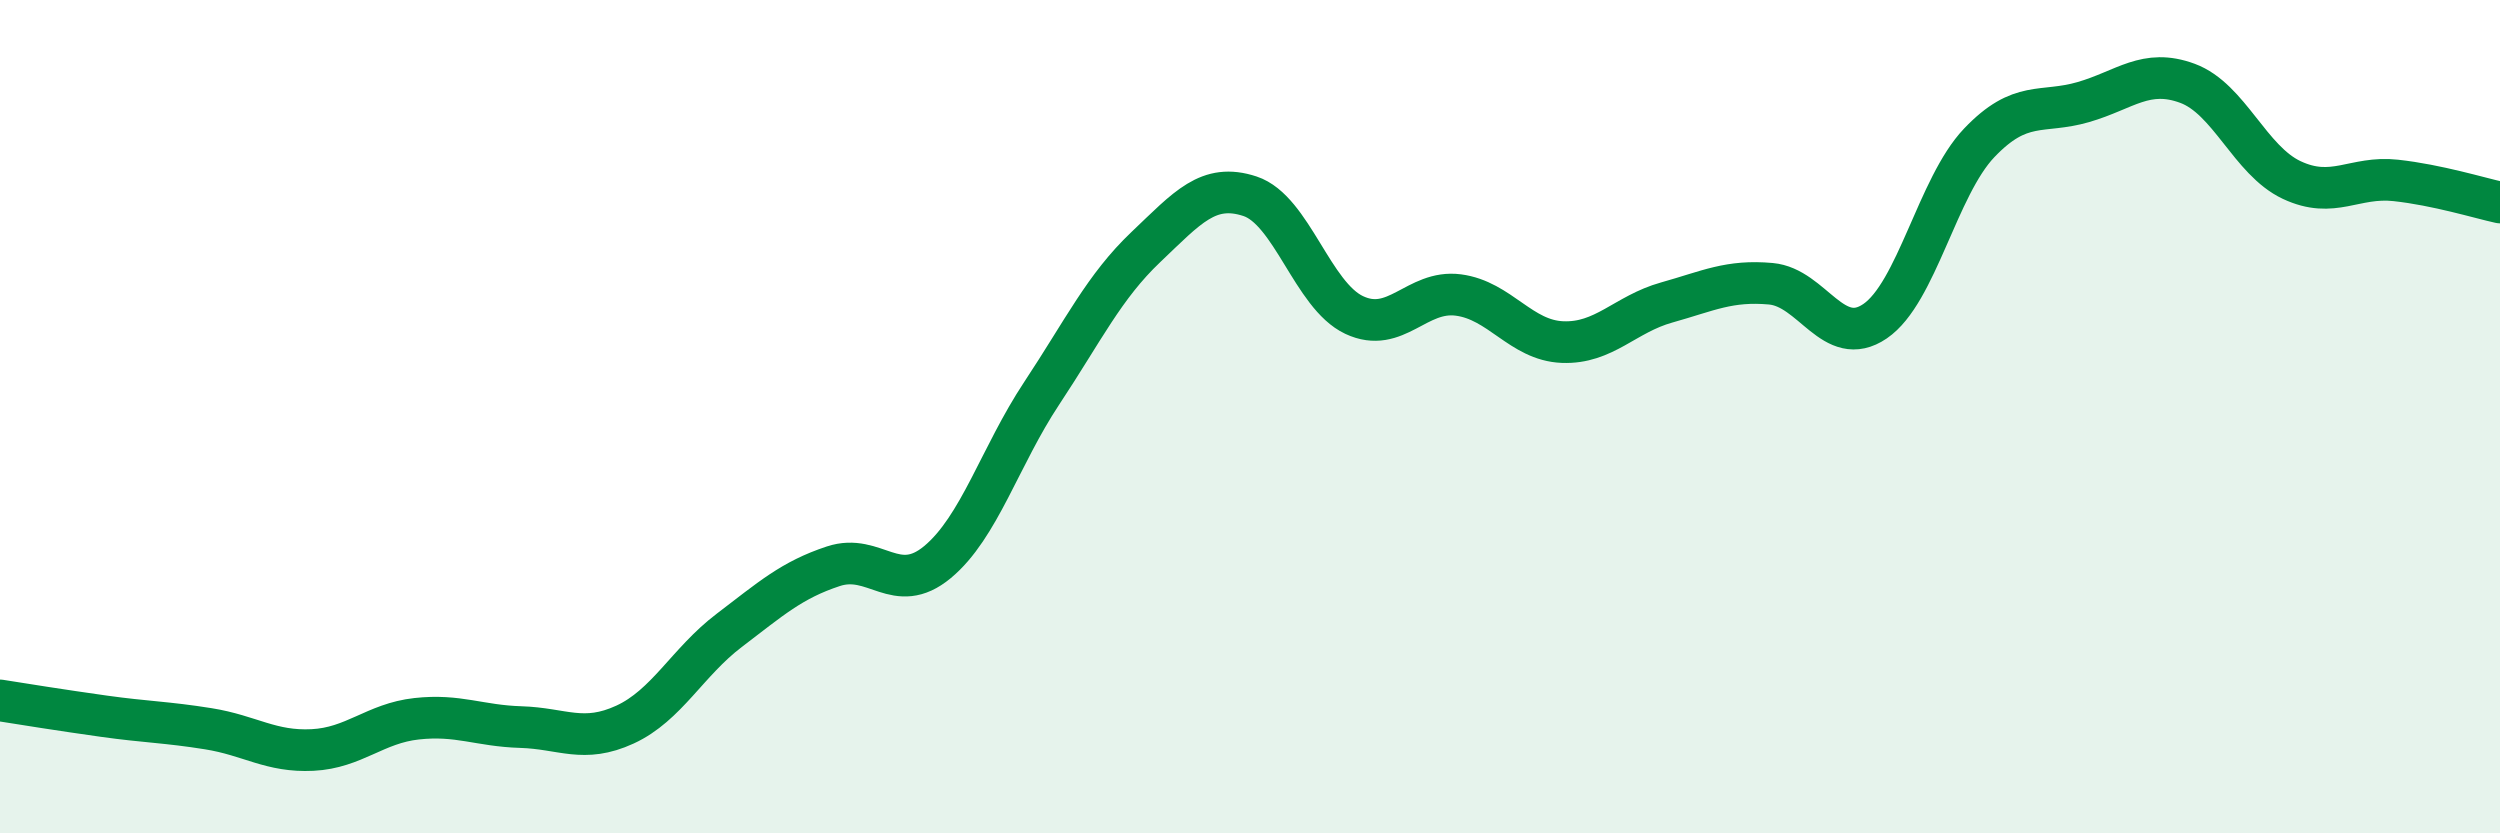 
    <svg width="60" height="20" viewBox="0 0 60 20" xmlns="http://www.w3.org/2000/svg">
      <path
        d="M 0,16.81 C 0.5,16.89 1.5,17.05 2.5,17.19 C 3.5,17.33 4,17.33 5,17.49 C 6,17.65 6.5,18.05 7.5,18 C 8.5,17.95 9,17.36 10,17.25 C 11,17.14 11.5,17.42 12.5,17.45 C 13.5,17.48 14,17.85 15,17.39 C 16,16.93 16.5,15.89 17.5,15.13 C 18.5,14.37 19,13.92 20,13.59 C 21,13.26 21.5,14.32 22.5,13.49 C 23.5,12.66 24,10.95 25,9.44 C 26,7.93 26.5,6.88 27.5,5.93 C 28.5,4.98 29,4.38 30,4.71 C 31,5.04 31.5,7.09 32.5,7.56 C 33.5,8.03 34,6.95 35,7.08 C 36,7.21 36.5,8.17 37.5,8.21 C 38.5,8.25 39,7.54 40,7.26 C 41,6.98 41.5,6.72 42.5,6.81 C 43.5,6.9 44,8.39 45,7.71 C 46,7.03 46.5,4.48 47.5,3.43 C 48.5,2.38 49,2.74 50,2.45 C 51,2.16 51.5,1.63 52.5,2 C 53.5,2.37 54,3.85 55,4.32 C 56,4.79 56.5,4.22 57.5,4.33 C 58.5,4.44 59.5,4.75 60,4.86L60 20L0 20Z"
        fill="#008740"
        opacity="0.1"
        stroke-linecap="round"
        stroke-linejoin="round"
      />
      <path
        d="M 0,16.81 C 0.5,16.89 1.5,17.05 2.5,17.19 C 3.5,17.33 4,17.33 5,17.49 C 6,17.65 6.5,18.05 7.5,18 C 8.5,17.95 9,17.36 10,17.25 C 11,17.14 11.5,17.42 12.5,17.45 C 13.5,17.48 14,17.85 15,17.39 C 16,16.93 16.5,15.89 17.5,15.13 C 18.5,14.37 19,13.92 20,13.59 C 21,13.26 21.5,14.32 22.5,13.49 C 23.5,12.66 24,10.95 25,9.44 C 26,7.93 26.5,6.88 27.5,5.93 C 28.5,4.98 29,4.38 30,4.71 C 31,5.04 31.5,7.09 32.5,7.56 C 33.5,8.03 34,6.95 35,7.08 C 36,7.21 36.5,8.17 37.5,8.21 C 38.5,8.25 39,7.54 40,7.26 C 41,6.98 41.5,6.72 42.5,6.81 C 43.5,6.9 44,8.39 45,7.71 C 46,7.03 46.5,4.48 47.5,3.43 C 48.5,2.38 49,2.74 50,2.45 C 51,2.16 51.5,1.63 52.5,2 C 53.5,2.37 54,3.85 55,4.32 C 56,4.79 56.5,4.22 57.5,4.33 C 58.5,4.44 59.5,4.75 60,4.86"
        stroke="#008740"
        stroke-width="1"
        fill="none"
        stroke-linecap="round"
        stroke-linejoin="round"
      />
    </svg>
  